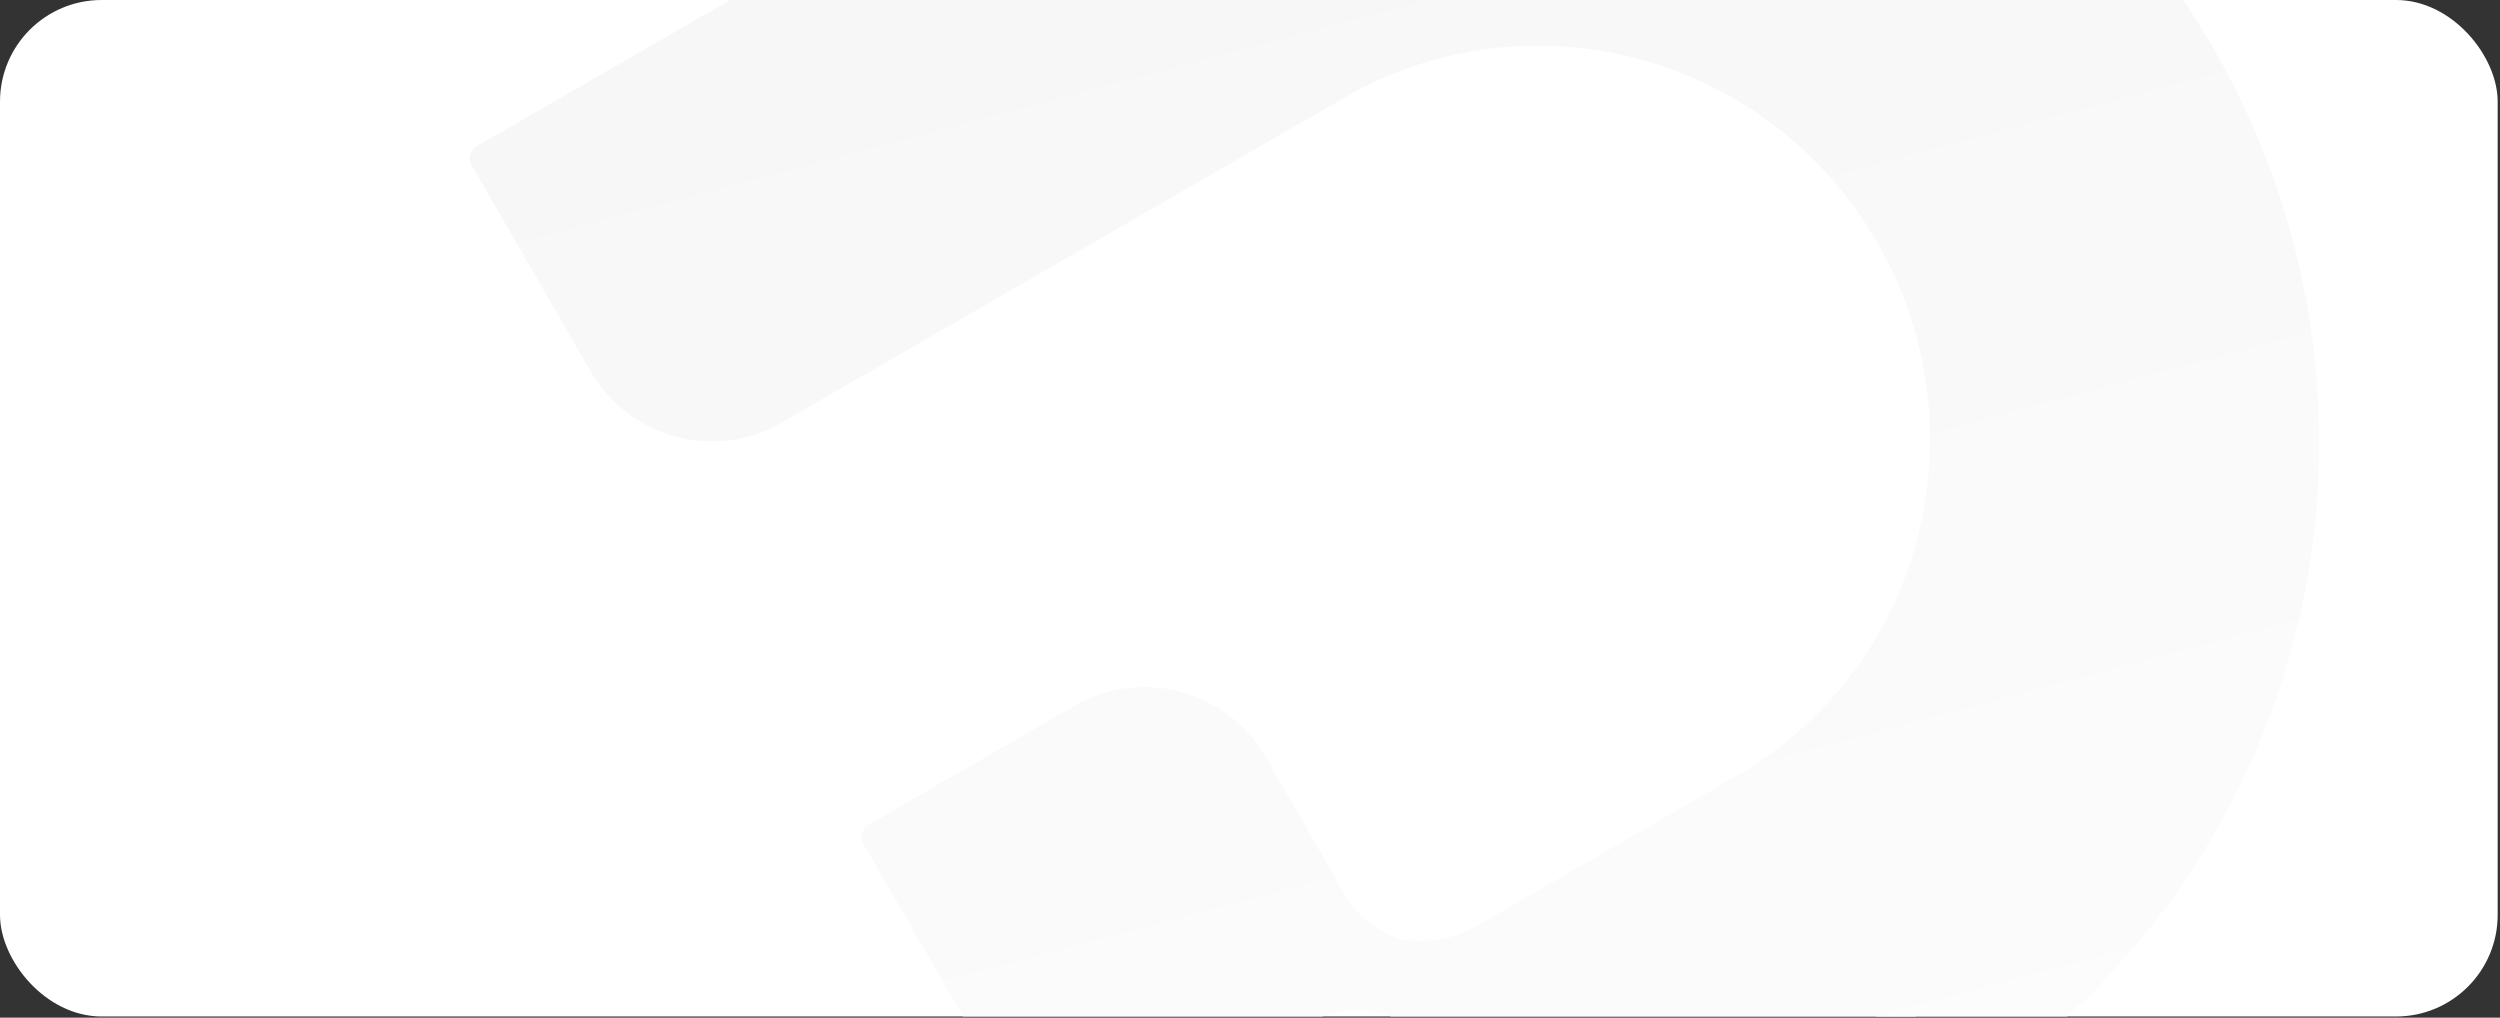 <?xml version="1.0" encoding="UTF-8"?> <svg xmlns="http://www.w3.org/2000/svg" width="538" height="219" viewBox="0 0 538 219" fill="none"><rect x="0" y="0" width="538" height="219" fill="#333333" stroke="none"/><g clip-path="url(#clip0_669_17)"><rect width="537.5" height="218.75" rx="21.875" fill="white"></rect><path d="M101.505 35.584C100.674 34.144 101.167 32.303 102.607 31.471L173.007 -9.174L215.157 63.833L168.224 90.93C153.824 99.244 135.411 94.31 127.097 79.91L101.505 35.584Z" fill="url(#paint0_linear_669_17)"></path><path d="M185.806 181.598C184.975 180.158 185.468 178.316 186.908 177.485L231.234 151.894C245.634 143.58 264.048 148.513 272.362 162.914L289.436 192.488C292.015 196.955 296.128 200.334 301.011 201.997L299.458 209.847L297.254 218.072C291.988 216.661 286.376 217.4 281.654 220.126L252.526 236.943C238.125 245.257 219.712 240.323 211.398 225.923L185.806 181.598Z" fill="url(#paint1_linear_669_17)"></path><path d="M299.458 209.847L301.011 201.997C306.729 203.175 312.681 202.213 317.737 199.293L380.288 163.18L422.438 236.187L367.683 267.8C353.283 276.114 334.869 271.18 326.555 256.78L309.738 227.651C307.012 222.929 302.521 219.483 297.254 218.072L299.458 209.847Z" fill="url(#paint2_linear_669_17)"></path><path d="M173.007 -9.174L253.836 -55.841L295.986 17.166L215.157 63.833L173.007 -9.174Z" fill="url(#paint3_linear_669_17)"></path><path d="M247.317 -52.077C285.697 -74.236 331.386 -80.103 374.334 -68.388C417.282 -56.674 453.971 -28.337 476.329 10.388C498.687 49.113 504.883 95.055 493.554 138.106C482.225 181.157 454.299 217.792 415.92 239.95L373.769 166.943C392.959 155.864 406.922 137.547 412.586 116.021C418.251 94.496 415.153 71.525 403.974 52.162C392.795 32.8 374.45 18.631 352.976 12.774C331.502 6.917 308.658 9.85 289.468 20.93L247.317 -52.077Z" fill="url(#paint4_linear_669_17)"></path></g><defs><linearGradient id="paint0_linear_669_17" x1="309.703" y1="-92.303" x2="446.663" y2="421.021" gradientUnits="userSpaceOnUse"><stop stop-color="#F6F6F6"></stop><stop offset="1" stop-color="white"></stop></linearGradient><linearGradient id="paint1_linear_669_17" x1="309.703" y1="-92.303" x2="446.663" y2="421.021" gradientUnits="userSpaceOnUse"><stop stop-color="#F6F6F6"></stop><stop offset="1" stop-color="white"></stop></linearGradient><linearGradient id="paint2_linear_669_17" x1="309.703" y1="-92.303" x2="446.663" y2="421.021" gradientUnits="userSpaceOnUse"><stop stop-color="#F6F6F6"></stop><stop offset="1" stop-color="white"></stop></linearGradient><linearGradient id="paint3_linear_669_17" x1="309.703" y1="-92.303" x2="446.663" y2="421.021" gradientUnits="userSpaceOnUse"><stop stop-color="#F6F6F6"></stop><stop offset="1" stop-color="white"></stop></linearGradient><linearGradient id="paint4_linear_669_17" x1="309.703" y1="-92.303" x2="446.663" y2="421.021" gradientUnits="userSpaceOnUse"><stop stop-color="#F6F6F6"></stop><stop offset="1" stop-color="white"></stop></linearGradient><clipPath id="clip0_669_17"><rect width="537.5" height="218.75" rx="21.875" fill="white"></rect></clipPath></defs></svg> 